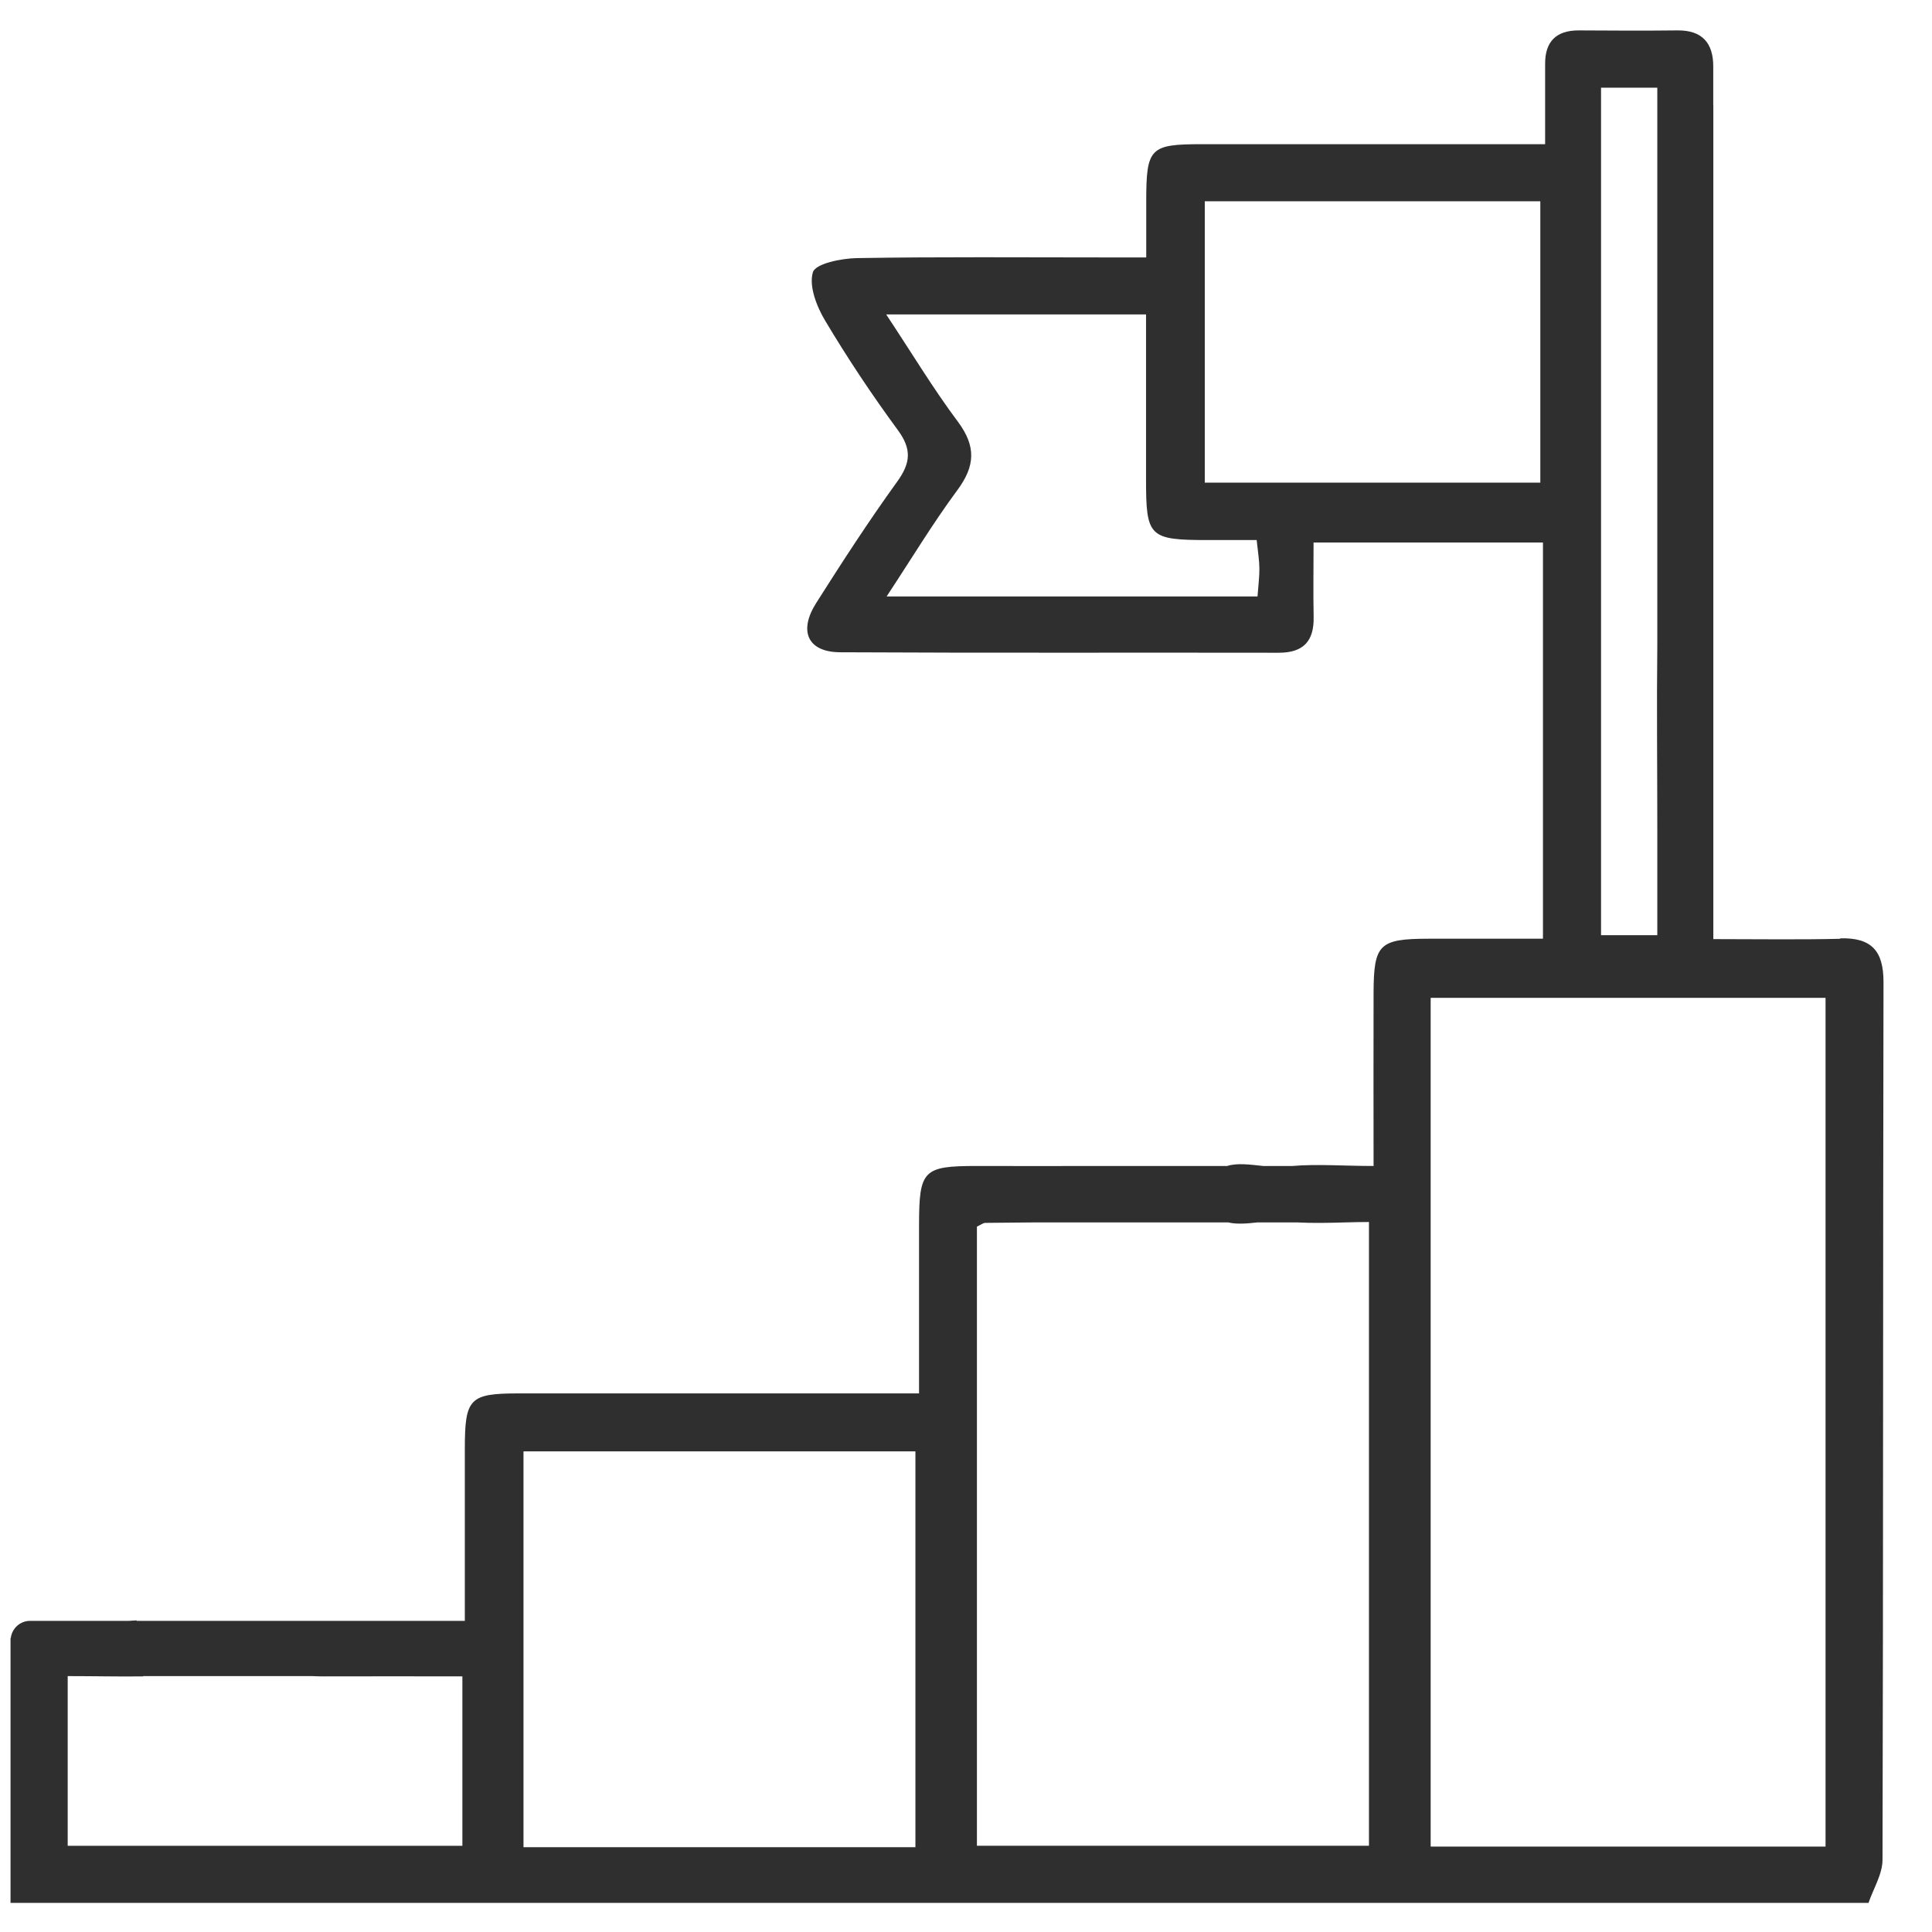 <svg width="49" height="49" viewBox="0 0 49 49" fill="none" xmlns="http://www.w3.org/2000/svg">
<g clip-path="url(#clip0_2158_24120)">
<path d="M46.672 23.81C45.632 23.835 44.589 23.818 43.454 23.818C43.454 23.381 43.454 23.048 43.454 22.717C43.454 20.554 43.454 18.388 43.454 16.225V6.933C43.454 5.987 43.454 5.041 43.454 4.092V2.674H43.452C43.452 2.344 43.452 2.013 43.452 1.683C43.452 1.089 43.168 0.764 42.543 0.771C41.708 0.781 40.874 0.776 40.039 0.771C39.466 0.771 39.185 1.055 39.188 1.623C39.188 2.264 39.188 2.902 39.188 3.657C38.741 3.657 38.41 3.657 38.08 3.657C35.545 3.657 33.012 3.657 30.476 3.657C29.163 3.657 29.073 3.754 29.071 5.1C29.071 5.552 29.071 6.002 29.071 6.529H28.04C25.939 6.529 23.836 6.511 21.735 6.546C21.34 6.553 20.684 6.685 20.617 6.904C20.511 7.254 20.712 7.773 20.928 8.133C21.497 9.087 22.115 10.016 22.773 10.91C23.128 11.394 23.096 11.742 22.756 12.214C22.033 13.215 21.36 14.253 20.699 15.296C20.245 16.014 20.491 16.538 21.305 16.543C25.015 16.563 28.725 16.548 32.433 16.555C33.064 16.555 33.33 16.255 33.317 15.644C33.305 15.033 33.315 14.422 33.315 13.759H39.133V23.808C38.132 23.808 37.181 23.808 36.233 23.808C34.981 23.81 34.842 23.944 34.837 25.176C34.832 26.617 34.837 28.057 34.837 29.572C34.072 29.572 33.414 29.518 32.778 29.572H32.038C31.715 29.538 31.378 29.49 31.122 29.572H28.03C27.965 29.572 27.898 29.572 27.831 29.572C26.811 29.577 25.79 29.572 24.772 29.572C23.414 29.572 23.312 29.677 23.309 31.058C23.309 32.466 23.309 33.877 23.309 35.34C19.828 35.34 16.493 35.34 13.158 35.34C11.911 35.34 11.792 35.464 11.789 36.725C11.789 38.168 11.789 39.609 11.789 41.109C10.515 41.109 9.373 41.109 8.231 41.109H3.463C3.463 41.109 3.465 41.102 3.468 41.097C3.398 41.102 3.329 41.104 3.261 41.109H0.763C0.51 41.109 0.304 41.298 0.274 41.544C0.274 41.544 0.269 41.544 0.267 41.544V48.262H47.39C47.514 47.897 47.745 47.532 47.745 47.167C47.765 39.746 47.755 32.327 47.77 24.905C47.77 24.108 47.459 23.778 46.672 23.798V23.81ZM31.894 15.127H22.487C23.108 14.186 23.654 13.279 24.28 12.432C24.735 11.819 24.759 11.32 24.295 10.696C23.674 9.867 23.138 8.973 22.475 7.974H29.066C29.066 9.395 29.066 10.773 29.066 12.152C29.066 13.624 29.14 13.697 30.65 13.697C31.042 13.697 31.437 13.697 31.872 13.697C31.904 14 31.939 14.208 31.941 14.414C31.944 14.625 31.914 14.839 31.894 15.122V15.127ZM39.066 12.241H30.556V5.105H39.066V12.239V12.241ZM11.73 46.814H1.717V42.51H1.759C2.4 42.51 3.021 42.525 3.631 42.517C3.631 42.515 3.629 42.512 3.627 42.51H7.923C8.024 42.515 8.129 42.517 8.233 42.517C9.395 42.512 10.557 42.517 11.727 42.517V46.817L11.73 46.814ZM23.217 46.849H13.277V36.81H23.217V46.849ZM34.723 46.812H24.777V31.11C24.879 31.063 24.933 31.018 24.985 31.015C25.408 31.01 25.83 31.006 26.252 31.003H31.149C31.363 31.055 31.628 31.033 31.892 31.003H32.892C33.3 31.025 33.709 31.015 34.122 31.003C34.323 30.998 34.522 30.993 34.72 30.993V46.812H34.723ZM40.606 2.224H42.033V2.761C42.033 2.848 42.033 2.93 42.033 3.014V16.384C42.016 17.906 42.033 19.429 42.033 20.951V21.257C42.033 22.076 42.033 22.899 42.033 23.718H40.606V2.224ZM46.3 46.834H36.285V25.308H46.3V46.837V46.834Z" fill="#2F2F2F"/>
</g>
<defs>
<clipPath id="clip0_2158_24120">
<rect width="48" height="48" fill="white" transform="translate(0.019 0.523)"/>
</clipPath>
</defs>
</svg>
